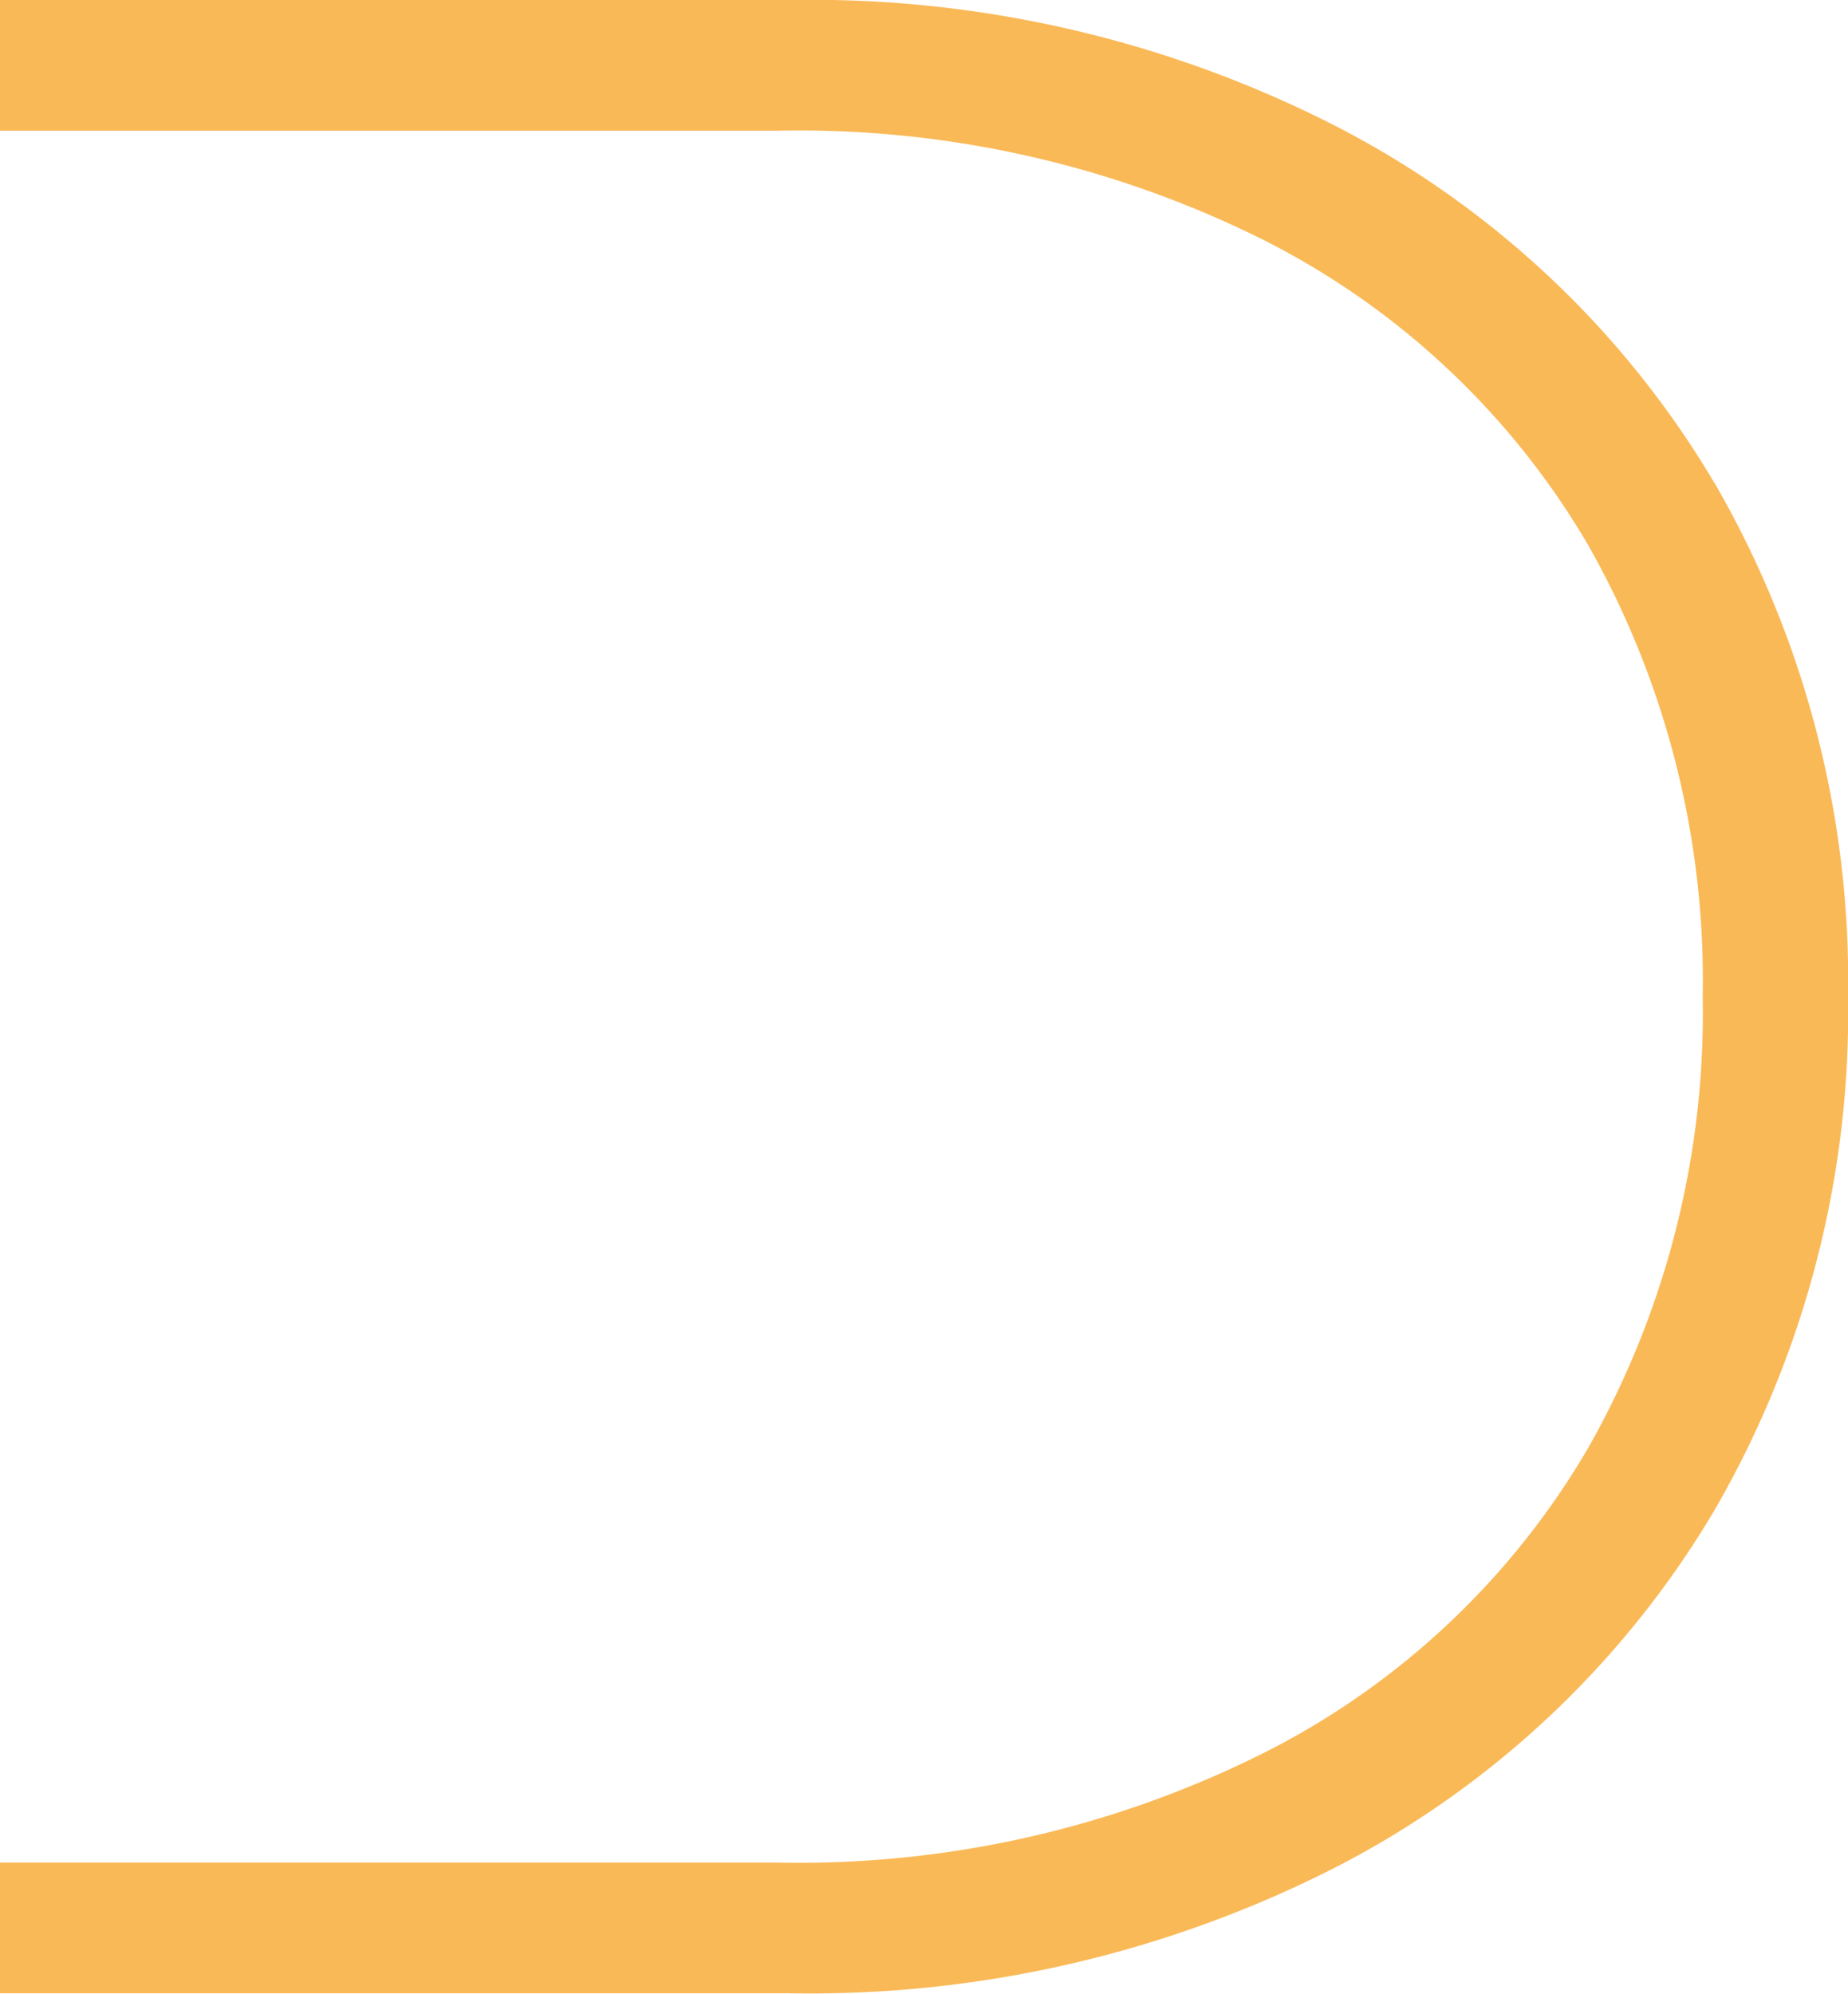 <svg height="36.608" viewBox="0 0 33.939 36.608" width="33.939" xmlns="http://www.w3.org/2000/svg" xmlns:xlink="http://www.w3.org/1999/xlink"><clipPath id="a"><path d="m0 0h33.939v36.608h-33.939z"/></clipPath><g clip-path="url(#a)"><path d="m31.484 8.865a17.253 17.253 0 0 0 -6.877-6.511 21.185 21.185 0 0 0 -10.12-2.354h-14.487v2.4h14.278a19.1 19.1 0 0 1 8.941 2.013 14.439 14.439 0 0 1 5.963 5.622 16.219 16.219 0 0 1 2.089 8.265 16.2 16.2 0 0 1 -2.089 8.261 14.387 14.387 0 0 1 -5.963 5.621 19.058 19.058 0 0 1 -8.941 2.018h-14.278v2.4h14.487a21.243 21.243 0 0 0 10.12-2.353 17.255 17.255 0 0 0 6.877-6.512 18.234 18.234 0 0 0 2.456-9.435 18.237 18.237 0 0 0 -2.456-9.439" fill="#fab957"/></g></svg>